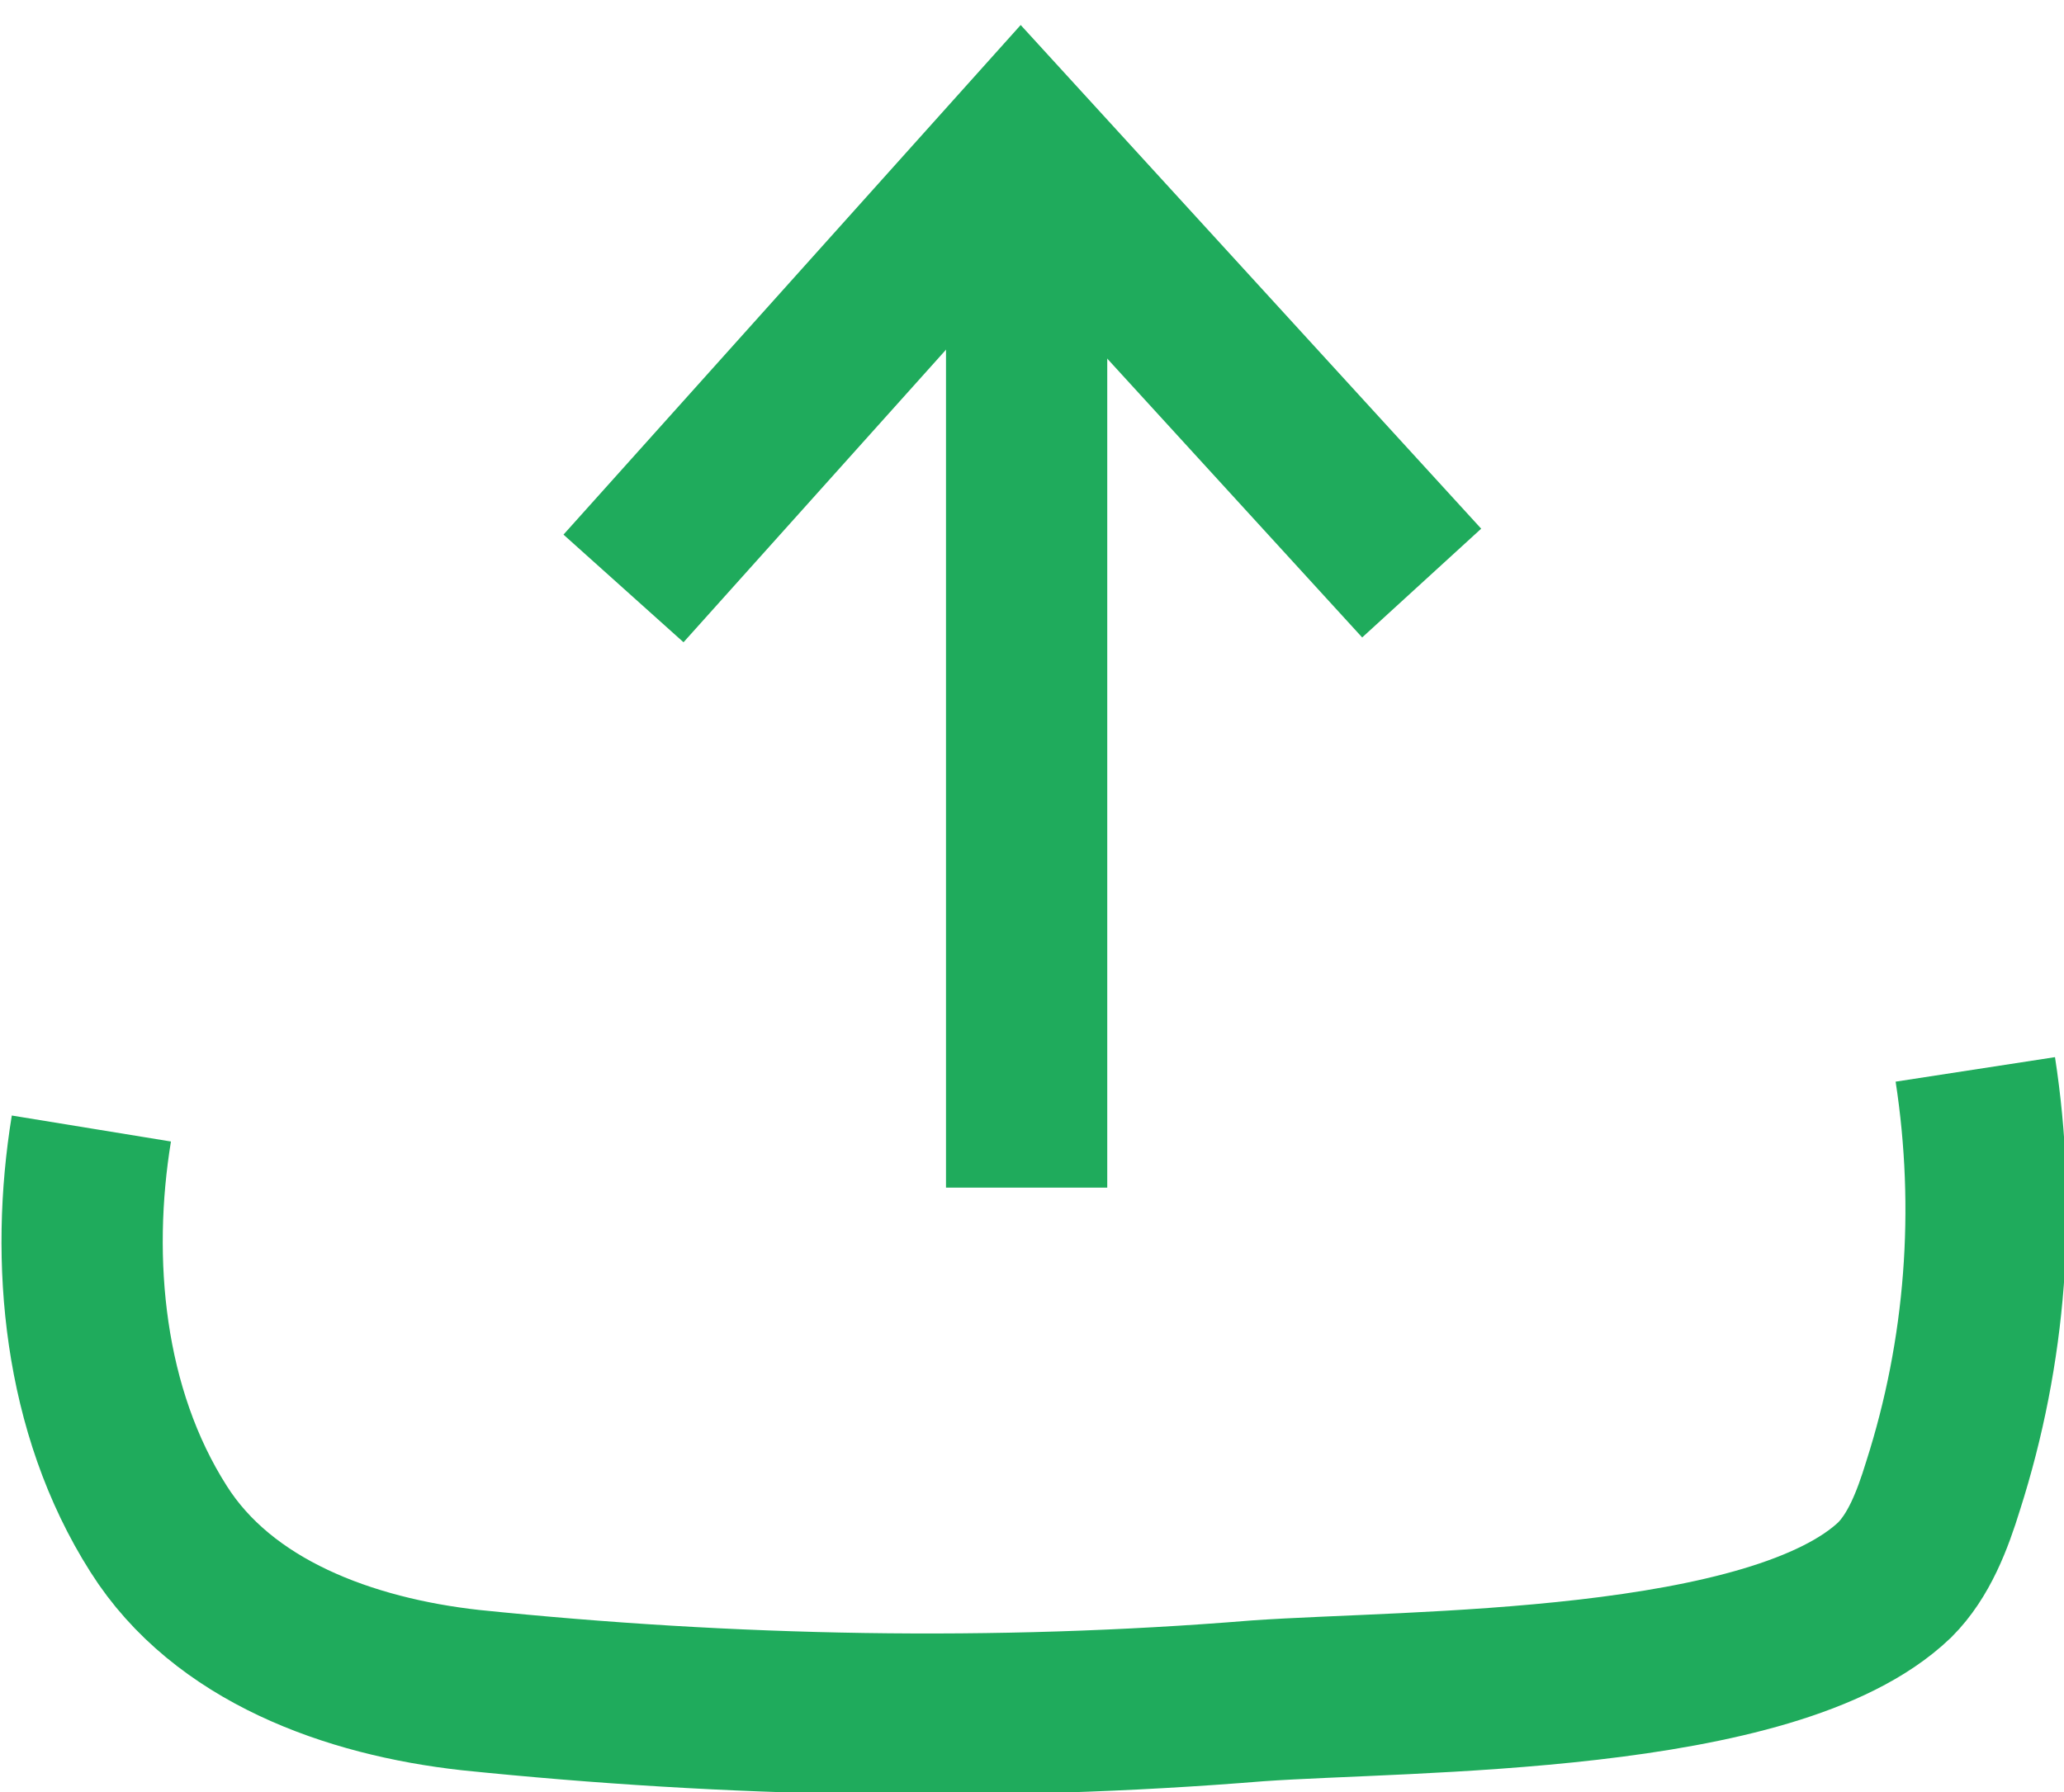 <?xml version="1.0" encoding="UTF-8"?> <svg xmlns="http://www.w3.org/2000/svg" xmlns:xlink="http://www.w3.org/1999/xlink" id="Layer_1" version="1.1" viewBox="0 0 76.8 66.7"><defs><style> .st0, .st1 { fill: none; } .st2 { isolation: isolate; } .st1 { stroke: #1fab5c; stroke-miterlimit: 10; stroke-width: 6px; } .st3 { clip-path: url(#clippath); } </style><clipPath id="clippath"><rect class="st0" x="655.9" y="-1799.3" width="2021" height="1255"></rect></clipPath></defs><g class="st3"><image class="st2" width="4845" height="3484" transform="translate(-1461.1 -2133.3) scale(.9 .7)"></image></g><line class="st1" x1="38.2" y1="44.2" x2="38.2" y2="9.5"></line><polyline class="st1" points="23.2 21.9 38 5.4 52.9 21.7"></polyline><path class="st1" d="M3.4,42c-.8,4.9-.3,10.5,2.5,14.9,2.4,3.8,7.1,5.5,11.6,6,9.7,1,19.5,1.2,29.3.4,5.7-.4,19.2-.2,23.7-4.5.9-.9,1.4-2.2,1.8-3.5,1.6-5,2-10.3,1.2-15.5"></path></svg> 